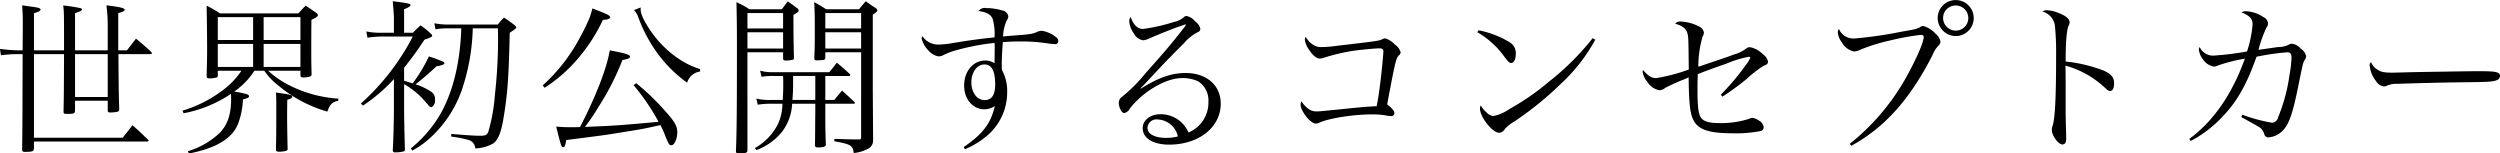 <svg id="imx00_ttl-1.svg" xmlns="http://www.w3.org/2000/svg" width="456.531" height="28.031" viewBox="0 0 456.531 28.031">
  <defs>
    <style>
      .cls-1 {
        fill-rule: evenodd;
      }
    </style>
  </defs>
  <path id="世界初公開するコンセプトカー_IMx_は_近い将来の_ニッサン_インテリジェント_モビリティ_を見据え_クルマとドライ_のコピー" data-name="世界初公開するコンセプトカー 「IMx」は、近い将来の 「ニッサン インテリジェント モビリティ」を見据え、 「クルマとドライ のコピー" class="cls-1" d="M8.141,9.943V3.163c0.84-.24,1.2-0.45,1.2-0.66,0-.27-0.48-0.39-1.86-0.57-0.33-.03-0.84-0.12-1.5-0.21,0.09,1.32.12,1.8,0.12,3.42l-0.03,4.8H5.291a26.191,26.191,0,0,1-3.36-.27l0.18,1.17a22.351,22.351,0,0,1,3.18-.21h0.78C6.041,22,6.041,23.5,5.981,27.972c0,0.39.09,0.51,0.45,0.51,1.47,0,1.68-.09,1.71-0.66v-1.23H28.751a0.294,0.294,0,0,0,.33-0.15,0.39,0.39,0,0,0-.15-0.21c-1.17-1.14-1.53-1.5-2.79-2.61-0.78.99-1.02,1.29-1.8,2.28H8.141V10.633h5.49c-0.03,7.44-.03,7.44-0.09,10.38V21.1c0,0.39.09,0.45,0.66,0.45,1.2,0,1.38-.06,1.44-0.54v-1.86h5.97v1.68c0,0.36.09,0.45,0.39,0.45a5,5,0,0,0,1.47-.15,0.41,0.41,0,0,0,.24-0.45c-0.09-3.03-.09-3.03-0.15-10.05h5.79c0.18,0,.33-0.06.33-0.18a2.329,2.329,0,0,0-.12-0.21c-1.11-1.02-1.47-1.35-2.79-2.43l-1.65,2.13h-1.59V3.133c0.78-.18,1.17-0.39,1.17-0.6,0-.3-0.81-0.51-3.33-0.81a28.214,28.214,0,0,1,.24,3.45v4.77h-5.97V3.163a7.468,7.468,0,0,0,1.05-.42,0.362,0.362,0,0,0,.21-0.27,0.3,0.3,0,0,0-.3-0.24,26.016,26.016,0,0,0-3.12-.48c0.15,1.26.15,1.26,0.15,8.19H8.141Zm7.5,0.69h5.97v7.83h-5.97v-7.83Zm30.39,3.03a14.633,14.633,0,0,1-3.75,3.81,22.836,22.836,0,0,1-7.02,3.48l0.21,0.48a23.267,23.267,0,0,0,8.64-3.54c0.03,0.42.03,0.6,0.03,0.99,0,2.76-.66,4.68-2.07,6.12a14.448,14.448,0,0,1-5.82,3.36l0.18,0.42c4.83-.93,7.8-2.67,8.91-5.25a14.069,14.069,0,0,0,.96-4.62c0.96-.27,1.11-0.36,1.11-0.6,0-.21-0.24-0.36-0.87-0.48a15.114,15.114,0,0,0-1.83-.36,13.6,13.6,0,0,0,3.69-3.81h1.8a11.587,11.587,0,0,0,2.64,2.76,24.167,24.167,0,0,0,8.88,4.71c0.45-1.32.9-1.77,1.98-1.98l0.03-.39a23.178,23.178,0,0,1-9.3-2.61,17.282,17.282,0,0,1-3.54-2.49H56.8v0.81c0,0.3.12,0.42,0.51,0.42a4.086,4.086,0,0,0,1.29-.18,0.466,0.466,0,0,0,.24-0.42c-0.06-2.01-.06-2.91-0.06-4.71,0-.42,0-3.36.03-5.22,0.9-.42,1.17-0.6,1.17-0.87a0.474,0.474,0,0,0-.24-0.36c-0.87-.6-1.11-0.78-1.98-1.35-0.6.6-.78,0.78-1.32,1.41H42.1a20.286,20.286,0,0,0-2.43-1.41c0.03,1.53.09,5.79,0.09,7.95,0,1.53-.03,2.7-0.09,4.92,0,0.3.15,0.42,0.57,0.42a5.578,5.578,0,0,0,1.17-.15,0.339,0.339,0,0,0,.3-0.39v-0.87h4.32ZM56.8,8.053h-6.72V3.883H56.8v4.17Zm0,0.72v4.2h-6.72v-4.2H56.8Zm-8.64,4.2h-6.45v-4.2h6.45v4.2Zm-6.45-4.92V3.883h6.45v4.17h-6.45Zm10.62,9.6c0.06,0.87.06,1.32,0.06,2.61,0,4.56,0,4.56-.06,7.86,0,0.24.18,0.33,0.66,0.33a4.508,4.508,0,0,0,1.26-.18,0.337,0.337,0,0,0,.21-0.39c-0.06-2.73-.09-4.35-0.09-5.88,0-.93,0-1.02.03-3.03,0.69-.21.9-0.33,0.9-0.6S54.7,17.953,52.331,17.653Zm40.53-11.73c0.03,1.14.03,1.32,0.03,2.22a92.035,92.035,0,0,1-.57,9.87,33.05,33.05,0,0,1-1.2,6.78c-0.24.6-.54,0.75-1.47,0.75s-1.89-.06-5.31-0.33v0.48a20.168,20.168,0,0,1,2.97.57,1.675,1.675,0,0,1,1.41,1.59,7.075,7.075,0,0,0,3.27-.9c0.84-.54,1.44-1.95,1.83-4.26,0.81-4.65,1.02-7.77,1.2-15.959,0.96-.63,1.2-0.81,1.2-0.99a0.942,0.942,0,0,0-.3-0.39,22.774,22.774,0,0,0-1.95-1.38,7.578,7.578,0,0,0-1.11,1.26h-8.88a12.844,12.844,0,0,1-2.73-.24l0.21,1.11a12.912,12.912,0,0,1,2.52-.18h2.19c-0.18,6.36-1.62,12.12-4.14,16.2a23.055,23.055,0,0,1-5.07,5.73l0.27,0.39a15.771,15.771,0,0,0,3.45-2.49,21.328,21.328,0,0,0,5.49-8.28,37.747,37.747,0,0,0,2.1-11.55h4.59Zm-17.129,7.2a59.047,59.047,0,0,0,3.72-5.13,6.574,6.574,0,0,0,1.26-.51,0.31,0.31,0,0,0,.15-0.21,0.465,0.465,0,0,0-.21-0.33,12.431,12.431,0,0,0-1.92-1.56c-0.63.57-.81,0.75-1.41,1.35h-1.59V2.443c0.81-.33,1.17-0.54,1.17-0.75,0-.27-0.42-0.36-3.24-0.72,0.03,0.36.12,1.32,0.21,2.85v2.91h-2.55a12.452,12.452,0,0,1-2.49-.24l0.21,1.14a22.2,22.2,0,0,1,2.28-.21h6a42.96,42.96,0,0,1-4.11,6.45,44.034,44.034,0,0,1-5.37,5.79l0.39,0.36a30.247,30.247,0,0,0,5.64-4.83v5.16c0,2.31-.09,5.97-0.21,7.89a0.386,0.386,0,0,0,.48.33,5.877,5.877,0,0,0,1.53-.18,0.3,0.3,0,0,0,.21-0.3c-0.09-2.91-.15-6.63-0.15-7.74v-4.23A14.291,14.291,0,0,1,79,18.643c1.08,1.2,1.08,1.2,1.11,1.23a0.989,0.989,0,0,0,.6.48,1.4,1.4,0,0,0,.66-1.44,1.485,1.485,0,0,0-.75-1.44,11.061,11.061,0,0,0-2.79-1.32c1.17-.93,2.76-2.28,3.81-3.3a5.306,5.306,0,0,0,1.29-.33,0.26,0.26,0,0,0,.15-0.21,0.368,0.368,0,0,0-.3-0.33,26.427,26.427,0,0,0-2.52-.93,28.134,28.134,0,0,1-2.97,4.92c-0.75-.24-0.75-0.24-1.56-0.48v-2.37Zm41.91,3.18a40.507,40.507,0,0,1,4.56,6.69c-7.26.66-8.07,0.72-13.44,0.93a36.049,36.049,0,0,0,2.49-3.69,46.785,46.785,0,0,0,4.35-8.52c1.11-.21,1.38-0.33,1.38-0.63,0-.36-0.72-0.57-3.69-1.14-0.54,3.27-2.52,8.37-5.43,14.009-0.78.03-1.08,0.03-1.65,0.03-1.05,0-1.56-.03-2.7-0.12,0.3,1.32.749,2.97,0.869,3.33,0.12,0.33.21,0.45,0.39,0.45,0.27,0,.42-0.33.57-1.32,0.9-.12,1.92-0.24,3.06-0.39,3.96-.51,4.17-0.54,7.86-1.14,3.06-.48,3.72-0.63,6.27-1.2a17.346,17.346,0,0,1,.75,1.59,16.4,16.4,0,0,0,.78,1.8,0.581,0.581,0,0,0,.48.3c0.54,0,1.08-1.2,1.08-2.37,0-1.11-.51-2.01-2.1-3.75a42.943,42.943,0,0,0-5.4-5.22Zm-16.259.48a27.327,27.327,0,0,0,5.939-5.16,31.025,31.025,0,0,0,4.71-7.23c0.96-.09,1.32-0.21,1.32-0.51s-0.66-.63-3.24-1.59a16.136,16.136,0,0,1-.57,1.86,45.487,45.487,0,0,1-2.28,4.5,31.577,31.577,0,0,1-6.209,7.68ZM117.7,2.593a3.267,3.267,0,0,1,.81,1.35,27.1,27.1,0,0,0,3.6,6.69,24.367,24.367,0,0,0,5.31,5.22,2.847,2.847,0,0,1,2.369-2.04v-0.45a14.361,14.361,0,0,1-3.659-1.71,19.138,19.138,0,0,1-4.92-4.62c-1.41-1.92-2.28-3.63-2.28-4.5V2.113Zm34.95,12.03H157a0.236,0.236,0,0,0,.21-0.15,0.4,0.4,0,0,0-.09-0.21c-0.99-.9-1.32-1.2-2.37-2.07-0.57.75-.75,0.99-1.38,1.74h-10.14a8.791,8.791,0,0,1-2.49-.27l0.27,1.11a11.9,11.9,0,0,1,2.22-.15h1.71c0.03,0.69.03,0.84,0.03,1.53,0,0.87-.03,1.8-0.09,2.85h-2.13a11.059,11.059,0,0,1-2.7-.24l0.27,1.11a13.869,13.869,0,0,1,2.43-.18h2.07a8.951,8.951,0,0,1-.81,3.69,10.394,10.394,0,0,1-4.23,4.41l0.3,0.36a10.791,10.791,0,0,0,4.68-3.36,9.018,9.018,0,0,0,1.83-5.1h4.23v1.65c-0.03,3.03-.03,5.01-0.06,5.88v0.09c0,0.24.18,0.36,0.51,0.36,1.02,0,1.47-.15,1.47-0.48V27.1c-0.09-2.79-.09-3.6-0.09-5.88v-1.53h5.22a0.172,0.172,0,0,0,.18-0.12,0.426,0.426,0,0,0-.06-0.18c-0.99-.93-1.32-1.23-2.28-2.1-0.6.72-.81,0.93-1.41,1.71h-1.65v-4.38Zm-1.83,0V19h-4.17c0.09-1.23.12-1.92,0.12-3v-1.38h4.05Zm-5.88-4.32v1.14c0,0.24.15,0.36,0.51,0.36a5.605,5.605,0,0,0,1.17-.12,0.3,0.3,0,0,0,.3-0.36c-0.09-4.44-.09-5.28-0.09-6.36v-1.5c0.75-.42.96-0.57,0.96-0.78a0.572,0.572,0,0,0-.27-0.42c-0.72-.57-0.96-0.72-1.74-1.26-0.45.63-.6,0.81-1.08,1.44h-5.91a15.1,15.1,0,0,0-2.369-1.29c0.06,2.52.09,4.44,0.09,7.74,0,11.31-.03,15.569-0.18,19.5,0,0.27.15,0.36,0.51,0.36,1.289,0,1.559-.09,1.589-0.51V10.3h6.51Zm0-.69h-6.51V6.643h6.51v2.97Zm0-3.66h-6.51V3.133h6.51v2.82Zm14.25,4.35V25.542c0,0.6,0,.63-0.33.66h-0.99c-0.54,0-.6,0-3.57-0.09v0.45c2.91,0.48,3.39.75,3.54,2.13a6.713,6.713,0,0,0,2.49-.72,1.69,1.69,0,0,0,1.05-1.59l-0.06-9V3.433c0.69-.48.84-0.63,0.84-0.81a0.77,0.77,0,0,0-.39-0.45c-0.78-.51-0.99-0.66-1.74-1.2-0.54.63-.69,0.84-1.23,1.47h-6a22.128,22.128,0,0,0-2.19-1.29c0.09,1.35.12,2.07,0.12,5.16,0,2.31,0,2.91-.09,5.07,0,0.3.12,0.39,0.51,0.39a10.475,10.475,0,0,0,1.23-.09,0.372,0.372,0,0,0,.27-0.39V10.3h6.54Zm0-.69h-6.54V6.643h6.54v2.97Zm0-3.66h-6.54V3.133h6.54v2.82ZM178.151,28a15.292,15.292,0,0,0,4.47-2.85,10.4,10.4,0,0,0,3.24-7.62,7.827,7.827,0,0,0-.96-3.99c-0.03-.45-0.03-0.81-0.03-1.02,0-1.11.09-2.94,0.21-4.08,1.23-.09,2.1-0.12,3.21-0.12a32.025,32.025,0,0,1,4.62.3,12.024,12.024,0,0,0,1.62.18,0.528,0.528,0,0,0,.66-0.51,0.924,0.924,0,0,0-.48-0.81,5.3,5.3,0,0,0-2.55-1.11,2.743,2.743,0,0,0-1.11.33c-0.78.27-1.11,0.33-3.99,0.54-1.17.09-1.17,0.09-1.95,0.18a7.536,7.536,0,0,1,.66-2.91,1.454,1.454,0,0,0,.3-0.81,1.366,1.366,0,0,0-1.14-1.05,10.029,10.029,0,0,0-2.91-.42,1.347,1.347,0,0,0-1.38.54c1.53,0.21,2.25.63,2.58,1.47a10.042,10.042,0,0,1,.33,3.33c-3.06.33-4.14,0.48-7.68,1.05a16.015,16.015,0,0,1-2.58.27,3.483,3.483,0,0,1-2.909-1.53,1,1,0,0,0-.15.36,4.468,4.468,0,0,0,1.2,2.19,3.086,3.086,0,0,0,1.92,1.14,2.845,2.845,0,0,0,.69-0.15,11.13,11.13,0,0,1,1.95-.81,41.1,41.1,0,0,1,7.56-1.5,5.751,5.751,0,0,1,.03.6c0,0.96-.03,2.61-0.03,3.12a3.023,3.023,0,0,0-1.68-.51c-2.22,0-3.87,1.95-3.87,4.59,0,2.46,1.59,4.32,3.69,4.32a3.433,3.433,0,0,0,1.92-.6c-0.75,3.21-2.22,5.13-5.7,7.5Zm5.52-11.79c0,1.86-.63,2.82-1.92,2.82-1.41,0-2.43-1.38-2.43-3.27,0-1.83,1.05-3.24,2.4-3.24C183.041,12.523,183.671,13.723,183.671,16.213Zm34.47-10.92a1.261,1.261,0,0,0,.15-0.06h0.09a0.029,0.029,0,0,1,.03-0.03,0.231,0.231,0,0,1,.09.06,1.677,1.677,0,0,1-.3.48c-2.37,3.06-3.51,4.38-7.17,8.49a27.677,27.677,0,0,1-4.17,4.17,1.433,1.433,0,0,0-.63,1.05c0,0.9.54,1.95,0.99,1.95a1.482,1.482,0,0,0,1.02-.81c2.49-3.18,6.6-5.58,9.54-5.58a6.659,6.659,0,0,1,2.97.6,4.141,4.141,0,0,1,1.86,3.72,5.906,5.906,0,0,1-3.63,5.61,6.167,6.167,0,0,0-1.32-1.86,5.536,5.536,0,0,0-3.81-1.47c-1.86,0-3.24,1.08-3.24,2.55,0,1.83,1.89,3,4.83,3,5.43,0,9.42-3.18,9.42-7.47,0-3.36-2.58-5.61-6.42-5.61-2.52,0-4.95.84-8.16,2.85l-0.06-.06c0.63-.63.63-0.63,3.51-3.72,1.41-1.5,2.52-2.61,4.41-4.5a8.355,8.355,0,0,1,2.49-2.01,0.7,0.7,0,0,0,.51-0.57,2.058,2.058,0,0,0-.9-1.35,2.742,2.742,0,0,0-1.62-1.05,0.717,0.717,0,0,0-.42.15,3.825,3.825,0,0,1-1.86.93,32.686,32.686,0,0,1-5.67,1.29c-0.99,0-1.8-.78-2.25-2.19a1.23,1.23,0,0,0-.27.78,4.285,4.285,0,0,0,.84,2.22,2.338,2.338,0,0,0,1.71,1.26,3.54,3.54,0,0,0,1.23-.39c2.07-.9,4.89-2.01,6.06-2.37Zm-1.11,20.369a7.968,7.968,0,0,1-2.13.27c-2.1,0-3.42-.72-3.42-1.83a1.631,1.631,0,0,1,1.89-1.53A3.928,3.928,0,0,1,217.031,25.662Zm23.34-18.179a1.125,1.125,0,0,0-.15.51,4.108,4.108,0,0,0,.75,1.83q1.08,1.62,1.98,1.62a1.747,1.747,0,0,0,.57-0.09,34.7,34.7,0,0,1,6.18-1.41c1.23-.15,3.51-0.36,4.02-0.36,0.63,0,.84.12,0.84,0.54,0,0.39-.27,3.3-0.42,4.53-0.33,2.82-.51,4.05-0.81,5.49-2.49.15-2.52,0.15-5.13,0.42-1.86.18-3.27,0.33-4.26,0.42-0.54.06-1.26,0.12-1.56,0.12-1.08,0-1.83-.51-2.79-1.83a1.222,1.222,0,0,0-.15.54c0,1.23,1.8,3.51,2.79,3.51a1.6,1.6,0,0,0,.6-0.15c1.71-.81,6.18-1.53,9.66-1.53a14.272,14.272,0,0,1,2.64.21,4.16,4.16,0,0,0,.78.09,0.538,0.538,0,0,0,.66-0.48c0-.42-0.24-0.75-1.05-1.44-0.06-.03-0.15-0.12-0.27-0.21,1.5-7.95,1.62-8.43,2.16-8.97a0.718,0.718,0,0,0,.3-0.54,2.6,2.6,0,0,0-1.08-1.44,3.943,3.943,0,0,0-1.74-1.11,1.647,1.647,0,0,0-.57.18c-0.69.3-.69,0.3-8.88,1.26a14.866,14.866,0,0,1-2.1.15,2.574,2.574,0,0,1-1.71-.48A4.342,4.342,0,0,1,240.371,7.483Zm31.35-.84a15.545,15.545,0,0,1,4.89,4.41c0.81,1.05.96,1.2,1.29,1.2,0.51,0,.84-0.69.84-1.68a2.3,2.3,0,0,0-1.02-2.04,17.121,17.121,0,0,0-5.79-2.25Zm21.06,1.08a47.452,47.452,0,0,1-8.07,8.01,43.53,43.53,0,0,1-7.17,4.95,7.456,7.456,0,0,1-2.91,1.26,1.946,1.946,0,0,1-1.2-.63,4.563,4.563,0,0,1-1.08-1.32,1.432,1.432,0,0,0-.15.6c0,1.53,2.28,4.41,3.51,4.41a1.306,1.306,0,0,0,1.05-.72,7.8,7.8,0,0,1,1.77-1.38,59.321,59.321,0,0,0,8.43-6.84,31.2,31.2,0,0,0,6.3-8.07Zm23.7,10.68a51.117,51.117,0,0,0,4.32-3.15,22.75,22.75,0,0,1,3.15-2.46c0.69-.27.84-0.39,0.84-0.81a2.1,2.1,0,0,0-.93-1.32,4.378,4.378,0,0,0-2.34-1.29,1.076,1.076,0,0,0-.78.3,6.672,6.672,0,0,1-2.22,1.05c-0.9.36-2.97,1.05-6.45,2.22a20.022,20.022,0,0,1,.78-5.52,1.429,1.429,0,0,0,.24-0.72,1.41,1.41,0,0,0-.9-1.11,7.7,7.7,0,0,0-3.33-.9,1.149,1.149,0,0,0-1.02.39c1.29,0.36,1.98.87,2.22,1.68,0.21,0.75.21,1.02,0.27,6.69a32.387,32.387,0,0,1-5.94,1.56c-0.87,0-1.5-.39-2.429-1.5a2.214,2.214,0,0,0-.06.36,3.62,3.62,0,0,0,.84,1.8,3.409,3.409,0,0,0,2.189,1.56,1.75,1.75,0,0,0,.96-0.33,4.527,4.527,0,0,1,.84-0.45c0.3-.15.63-0.3,0.93-0.45,0.57-.24.96-0.42,1.17-0.51a10.661,10.661,0,0,0,1.47-.63c0.06,4.89.27,6.75,0.93,7.92,0.9,1.68,2.88,2.31,7.14,2.31a22.332,22.332,0,0,0,4.95-.39,0.715,0.715,0,0,0,.69-0.69,1.641,1.641,0,0,0-.9-1.26,2.519,2.519,0,0,0-1.17-.48,1.581,1.581,0,0,0-.6.18,16.8,16.8,0,0,1-5.43.78c-1.89,0-2.94-.33-3.39-1.05-0.45-.69-0.6-2.1-0.6-5.13,0-.87,0-1.38.06-2.76,1.2-.48,1.71-0.69,5.31-1.95a18.937,18.937,0,0,1,4.05-1.23,0.205,0.205,0,0,1,.21.21,5.148,5.148,0,0,1-.75,1.23,44.605,44.605,0,0,1-4.62,5.49ZM340,27.372c6.12-3.33,10.77-8.55,14.85-16.589a5.428,5.428,0,0,1,1.02-1.65,1.013,1.013,0,0,0,.42-0.81,2.482,2.482,0,0,0-.93-1.44,4.57,4.57,0,0,0-2.19-1.38,0.843,0.843,0,0,0-.6.21c-0.63.33-.84,0.39-3.48,0.84a75.128,75.128,0,0,1-8.55,1.23,2.886,2.886,0,0,1-2.79-1.74,0.961,0.961,0,0,0-.21.6,3.477,3.477,0,0,0,.78,1.89,3.29,3.29,0,0,0,2.16,1.62,2.8,2.8,0,0,0,1.11-.3,33.671,33.671,0,0,1,5.49-1.71,47.2,47.2,0,0,1,5.55-1.02c0.45,0,.6.09,0.6,0.39,0,1.02-1.65,4.68-3.57,8.01a41.071,41.071,0,0,1-9.93,11.49Zm19.08-26.609a3.284,3.284,0,0,0-3.3,3.27,3.329,3.329,0,0,0,3.3,3.3A3.285,3.285,0,0,0,359.081.763Zm0,0.99a2.295,2.295,0,0,1,0,4.59,2.33,2.33,0,0,1-2.31-2.31A2.286,2.286,0,0,1,359.081,1.753Zm15.84,1.11a3.075,3.075,0,0,1,2.28,2.67,48.952,48.952,0,0,1,.21,5.16c0,7.65-.18,11.55-0.63,12.989a2.265,2.265,0,0,0-.15.84c0,0.99,1.2,2.61,1.92,2.61a0.681,0.681,0,0,0,.54-0.27,1.912,1.912,0,0,0,.15-1.02c0-.45,0-0.96-0.03-1.59-0.06-2.52-.06-2.52-0.06-3.42v-4.38c0-.9,0-1.83-0.03-3.72a17.27,17.27,0,0,1,7.05,3.9c0.78,0.72.81,0.72,1.11,0.72,0.45,0,.72-0.51.72-1.38,0-1.08-.51-1.68-1.86-2.31a27.121,27.121,0,0,0-6.99-1.68c0-3.48.18-5.73,0.54-6.54a1.3,1.3,0,0,0,.18-0.66c0-.57-0.72-1.17-1.98-1.65a6.059,6.059,0,0,0-2.22-.51A1.207,1.207,0,0,0,374.921,2.863ZM401.982,26.5a21.536,21.536,0,0,0,5.369-3.99c2.97-2.97,4.74-6.03,6.66-11.4a46,46,0,0,1,5.58-.81c0.57,0,.81.27,0.81,0.99a23.969,23.969,0,0,1-.39,3.27,31.727,31.727,0,0,1-2.04,7.56,1.284,1.284,0,0,1-1.11,1.05,30.95,30.95,0,0,1-5.46-1.47l-0.18.42c1.68,0.93,2.7,1.5,3.03,1.71a2.077,2.077,0,0,1,1.14,1.32,0.817,0.817,0,0,0,.72.69,4.014,4.014,0,0,0,2.52-1.08c1.29-1.17,1.98-3.15,3.12-8.88,0.75-3.66.75-3.66,1.05-4.17a1.422,1.422,0,0,0,.27-0.72,2.3,2.3,0,0,0-1.02-1.38,2.4,2.4,0,0,0-1.56-.87,0.935,0.935,0,0,0-.6.18,4.39,4.39,0,0,1-1.95.42c-0.39.06-2.52,0.36-3.57,0.51a22.152,22.152,0,0,1,1.44-4.05,1.261,1.261,0,0,0,.3-0.75,1.37,1.37,0,0,0-.84-1.17,6.209,6.209,0,0,0-3.18-1.08,1.519,1.519,0,0,0-.84.21c1.47,0.57,2.04,1.17,2.04,2.16a20.622,20.622,0,0,1-1.02,4.98,53,53,0,0,1-6.06.75,2.667,2.667,0,0,1-2.58-1.56,0.874,0.874,0,0,0-.15.48,3.4,3.4,0,0,0,.69,1.68,2.986,2.986,0,0,0,2.07,1.41,1.656,1.656,0,0,0,.75-0.21,28.694,28.694,0,0,1,4.89-1.23c-2.34,6.48-5.7,11.37-10.139,14.639Zm32.94-14.4a0.706,0.706,0,0,0-.24.69,5.388,5.388,0,0,0,1.139,2.76,2.032,2.032,0,0,0,1.44.99,2.392,2.392,0,0,0,.45-0.09,4.339,4.339,0,0,1,2.16-.39c1.05-.06,7.92-0.24,10.71-0.27,5.67-.06,6.39-0.09,7.2-0.36a0.881,0.881,0,0,0,.69-0.81,0.625,0.625,0,0,0-.42-0.6c-0.54-.21-1.2-0.27-3.9-0.27-0.99,0-10.53.15-11.7,0.18-3.36.09-3.36,0.09-3.69,0.09-1.59,0-2.16-.15-2.91-0.72A2.683,2.683,0,0,1,434.922,12.1Z" transform="translate(-1.938 -0.75)"/>
</svg>

